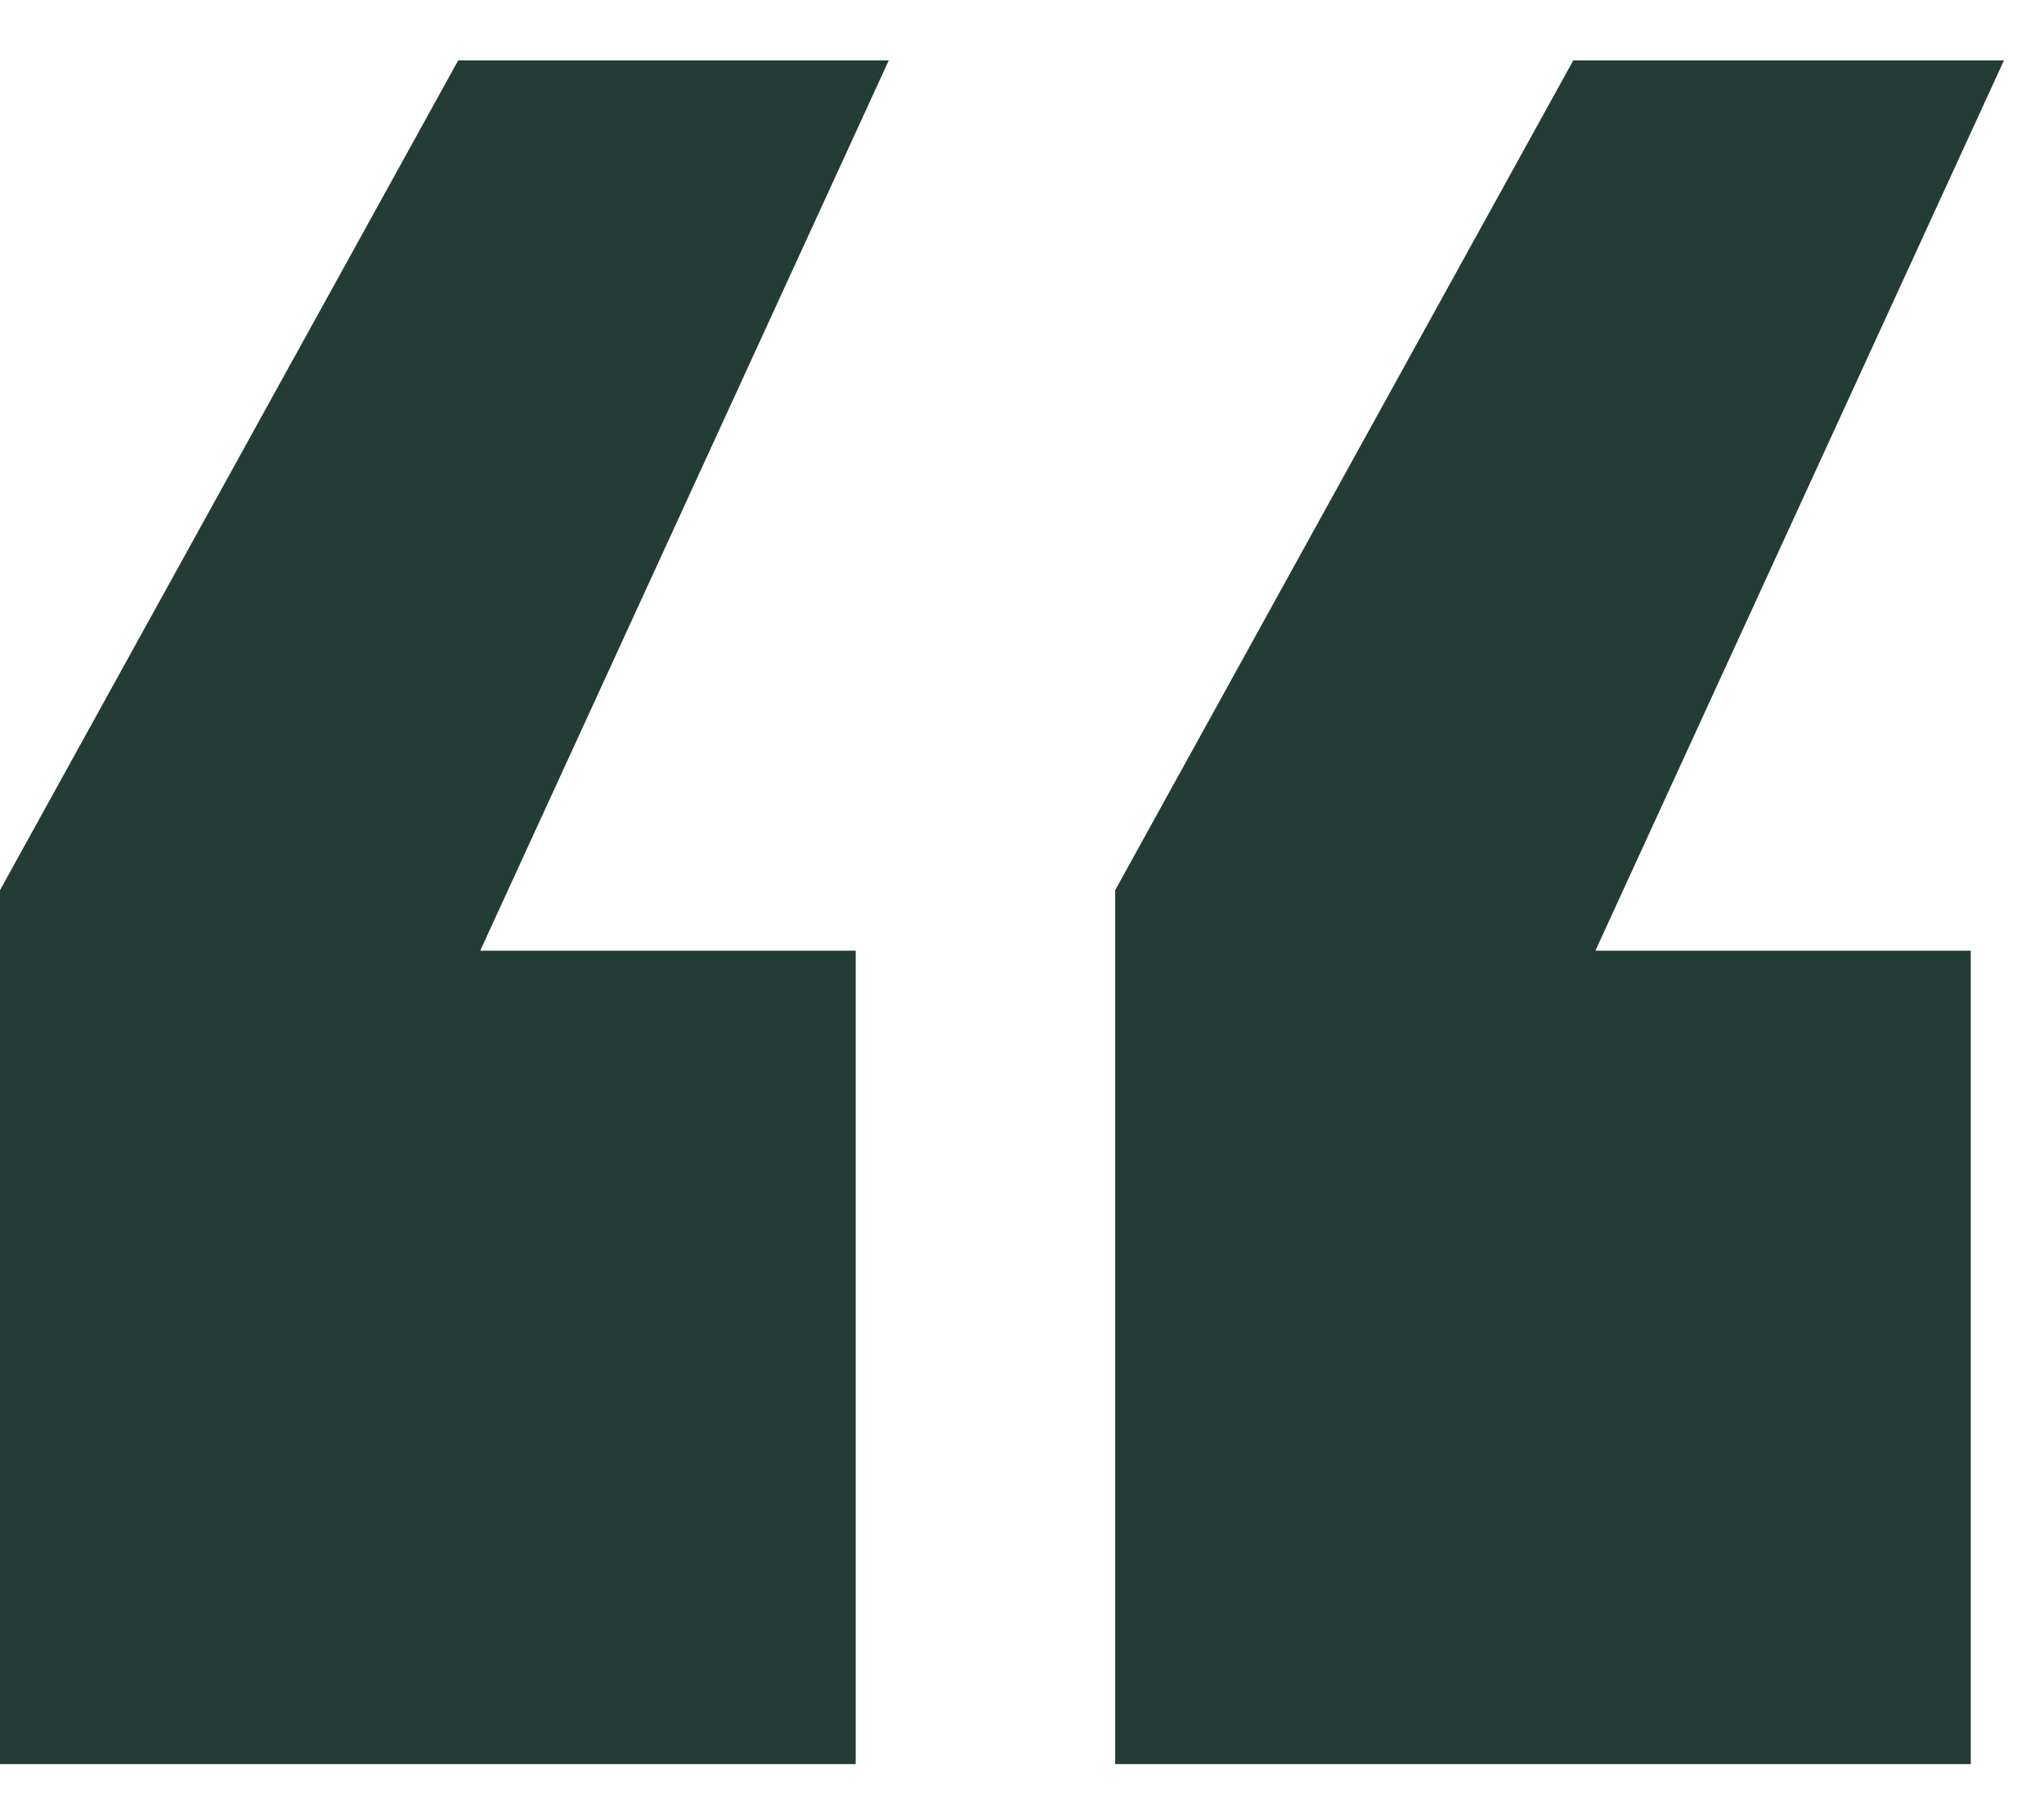 <?xml version="1.0" encoding="UTF-8"?> <svg xmlns="http://www.w3.org/2000/svg" width="17" height="15" viewBox="0 0 17 15" fill="none"><path d="M16.391 7.905V14.669H9.275V7.402L13.085 0.502H16.667L13.269 7.905H16.391ZM7.117 7.905V14.669H0V7.402L3.811 0.502H7.392L3.994 7.905H7.117Z" fill="#243C36"></path></svg> 